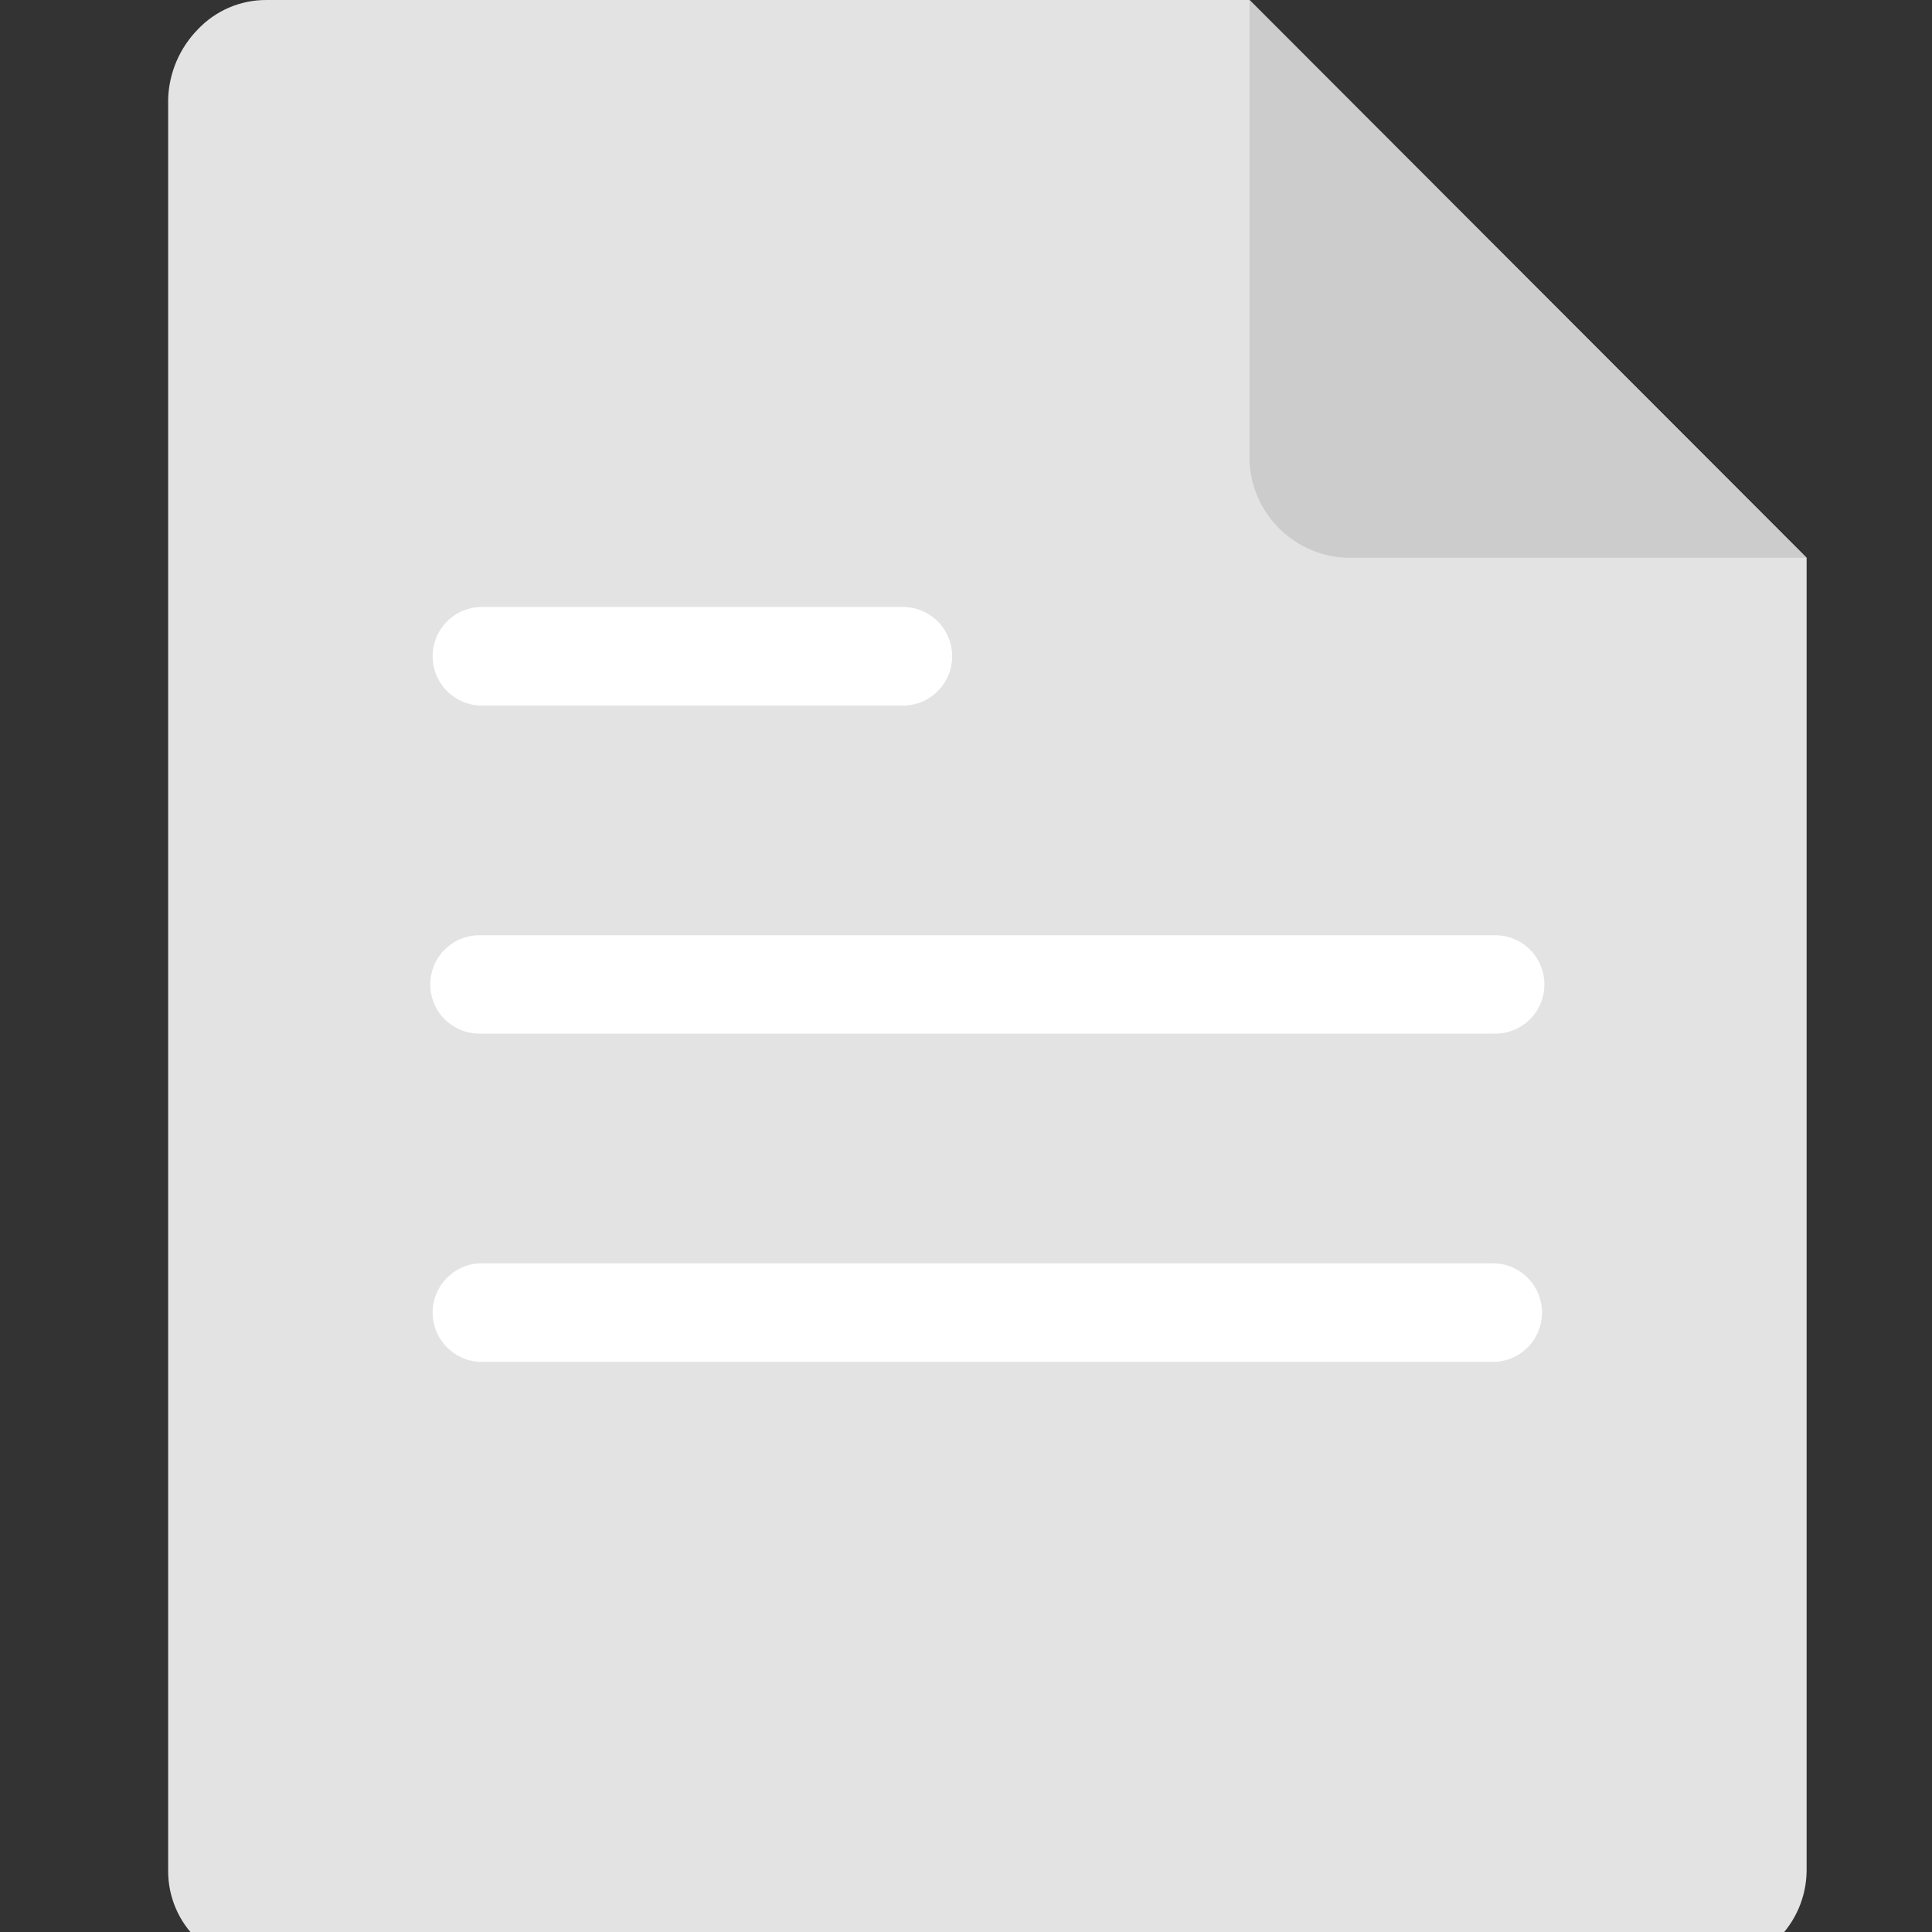 <svg width="12.0" height="12.0" preserveAspectRatio="xMinYMin meet" viewBox="0 0 12 12" xmlns="http://www.w3.org/2000/svg" version="1.0" fill-rule="evenodd" xmlns:xlink="http://www.w3.org/1999/xlink"><rect x="0" y="0" width="12" height="12" fill="#333333" stroke="none"/><title>...</title><desc>...</desc><g id="group" transform="scale(1,-1) translate(0,-12)" clip="0 0 12 12"><g transform=""><g transform=" matrix(0.012,0,0,-0.012,0,12)"><g transform=""><path d="M 137.902 0 C 124.432 -0.057 111.543 5.482 102.313 15.294 C 92.983 24.872 87.54 37.572 87.04 50.934 L 87.04 968.346 C 86.979 981.827 92.509 994.732 102.313 1003.986 C 111.638 1013.661 124.466 1019.174 137.902 1019.279 L 884.239 1019.279 C 897.708 1019.329 910.595 1013.791 919.829 1003.986 C 929.471 994.62 934.97 981.788 935.102 968.346 L 935.102 288.717 L 646.728 0 L 137.902 0 Z " style="stroke: none; stroke-linecap: butt; stroke-width: 1; fill: rgb(89%,89%,89%); fill-rule: evenodd;"/></g><g transform=""><path d="M 935.102 288.717 L 697.656 288.717 C 669.834 288.051 647.429 265.641 646.728 237.783 L 646.728 0 L 935.102 288.717 Z " style="stroke: none; stroke-linecap: butt; stroke-width: 1; fill: rgb(80%,80%,80%); fill-rule: evenodd;"/></g><g transform=""><path d="M 248.126 365.184 L 468.644 365.184 C 482.209 364.478 492.844 353.27 492.836 339.687 C 492.846 326.1 482.208 314.887 468.639 314.184 L 248.126 314.184 C 234.559 314.887 223.921 326.096 223.929 339.682 C 223.921 353.267 234.559 364.476 248.126 365.179 Z M 248.126 535.009 L 773.95 535.009 C 780.699 535.005 787.171 532.32 791.94 527.544 C 796.71 522.768 799.386 516.292 799.381 509.543 C 799.386 502.793 796.71 496.318 791.94 491.541 C 787.171 486.765 780.699 484.08 773.95 484.076 L 248.126 484.076 C 241.376 484.08 234.905 486.765 230.135 491.541 C 225.366 496.318 222.689 502.793 222.695 509.543 C 222.689 516.292 225.366 522.768 230.135 527.544 C 234.905 532.32 241.376 535.005 248.126 535.009 Z M 773.95 653.896 L 248.126 653.896 C 234.559 654.599 223.921 665.808 223.929 679.393 C 223.919 692.981 234.557 704.193 248.126 704.896 L 773.95 704.896 C 787.517 704.193 798.154 692.984 798.147 679.399 C 798.154 665.813 787.517 654.604 773.95 653.901 Z " style="stroke: none; stroke-linecap: butt; stroke-width: 1; fill: rgb(100%,100%,100%); fill-rule: evenodd;"/></g></g></g></g></svg>